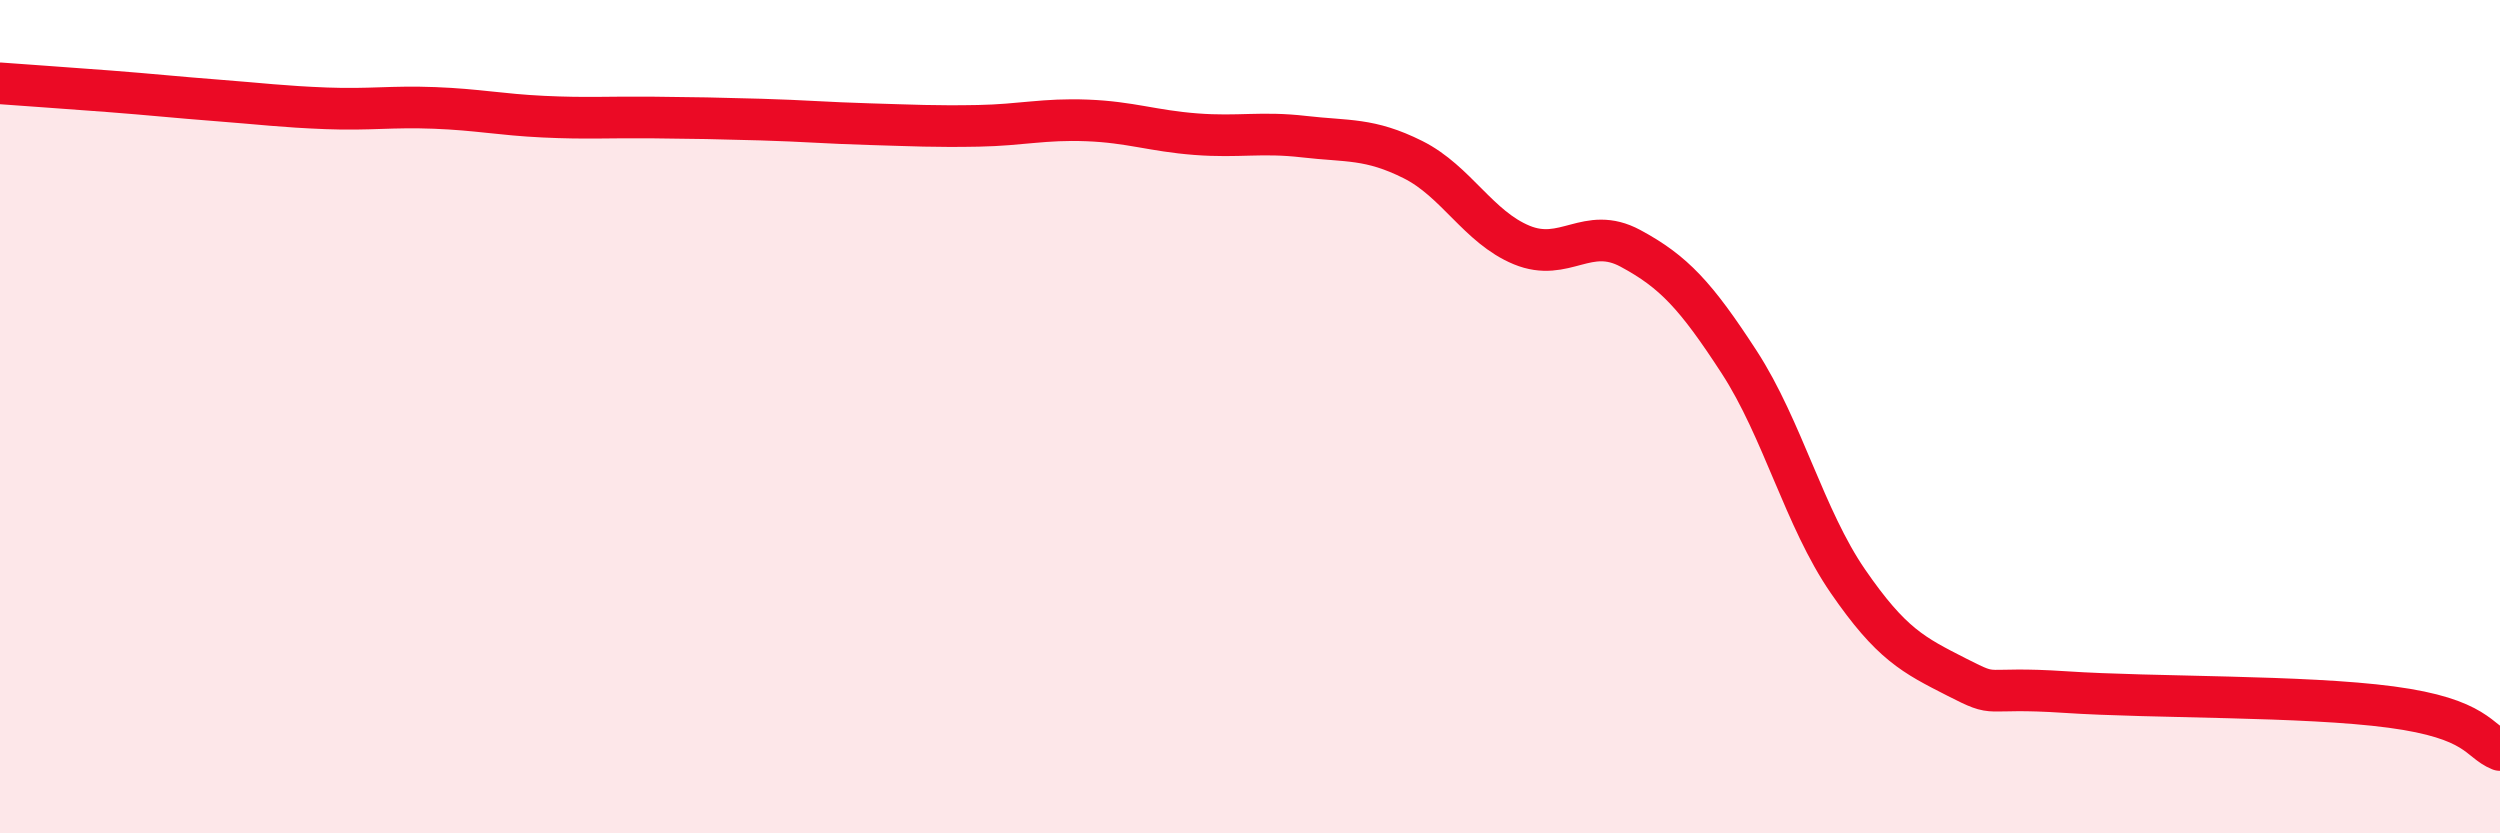 
    <svg width="60" height="20" viewBox="0 0 60 20" xmlns="http://www.w3.org/2000/svg">
      <path
        d="M 0,2 C 0.52,2.04 1.57,2.11 2.61,2.19 C 3.65,2.27 4.18,2.33 5.22,2.41 C 6.26,2.49 6.79,2.56 7.83,2.6 C 8.87,2.64 9.39,2.55 10.43,2.59 C 11.47,2.63 12,2.75 13.04,2.8 C 14.08,2.85 14.61,2.81 15.65,2.82 C 16.69,2.83 17.22,2.84 18.26,2.87 C 19.3,2.9 19.83,2.95 20.87,2.98 C 21.91,3.01 22.44,3.04 23.48,3.02 C 24.52,3 25.05,2.85 26.09,2.89 C 27.13,2.93 27.66,3.14 28.7,3.22 C 29.74,3.3 30.26,3.16 31.3,3.28 C 32.34,3.4 32.87,3.31 33.91,3.83 C 34.95,4.35 35.48,5.45 36.52,5.88 C 37.56,6.31 38.09,5.4 39.13,5.96 C 40.17,6.52 40.7,7.09 41.74,8.69 C 42.78,10.29 43.31,12.44 44.35,13.95 C 45.39,15.46 45.92,15.72 46.96,16.25 C 48,16.78 47.48,16.47 49.57,16.61 C 51.66,16.75 55.3,16.69 57.39,16.97 C 59.48,17.25 59.48,17.79 60,18L60 20L0 20Z"
        fill="#EB0A25"
        opacity="0.1"
        stroke-linecap="round"
        stroke-linejoin="round"
      />
      <path
        d="M 0,2 C 0.52,2.04 1.57,2.11 2.61,2.19 C 3.65,2.27 4.18,2.33 5.22,2.41 C 6.26,2.49 6.79,2.56 7.83,2.6 C 8.87,2.64 9.39,2.55 10.43,2.59 C 11.47,2.63 12,2.75 13.04,2.8 C 14.08,2.85 14.61,2.81 15.65,2.82 C 16.69,2.83 17.22,2.84 18.26,2.87 C 19.3,2.9 19.83,2.95 20.87,2.98 C 21.91,3.01 22.44,3.04 23.48,3.02 C 24.52,3 25.05,2.85 26.09,2.89 C 27.13,2.93 27.66,3.14 28.7,3.22 C 29.74,3.3 30.26,3.16 31.3,3.28 C 32.34,3.4 32.87,3.31 33.91,3.83 C 34.95,4.35 35.48,5.45 36.52,5.88 C 37.56,6.31 38.09,5.4 39.13,5.96 C 40.17,6.52 40.7,7.09 41.74,8.69 C 42.78,10.29 43.31,12.44 44.35,13.95 C 45.39,15.46 45.92,15.72 46.96,16.25 C 48,16.78 47.48,16.47 49.57,16.61 C 51.66,16.75 55.3,16.69 57.39,16.97 C 59.48,17.25 59.48,17.79 60,18"
        stroke="#EB0A25"
        stroke-width="1"
        fill="none"
        stroke-linecap="round"
        stroke-linejoin="round"
      />
    </svg>
  